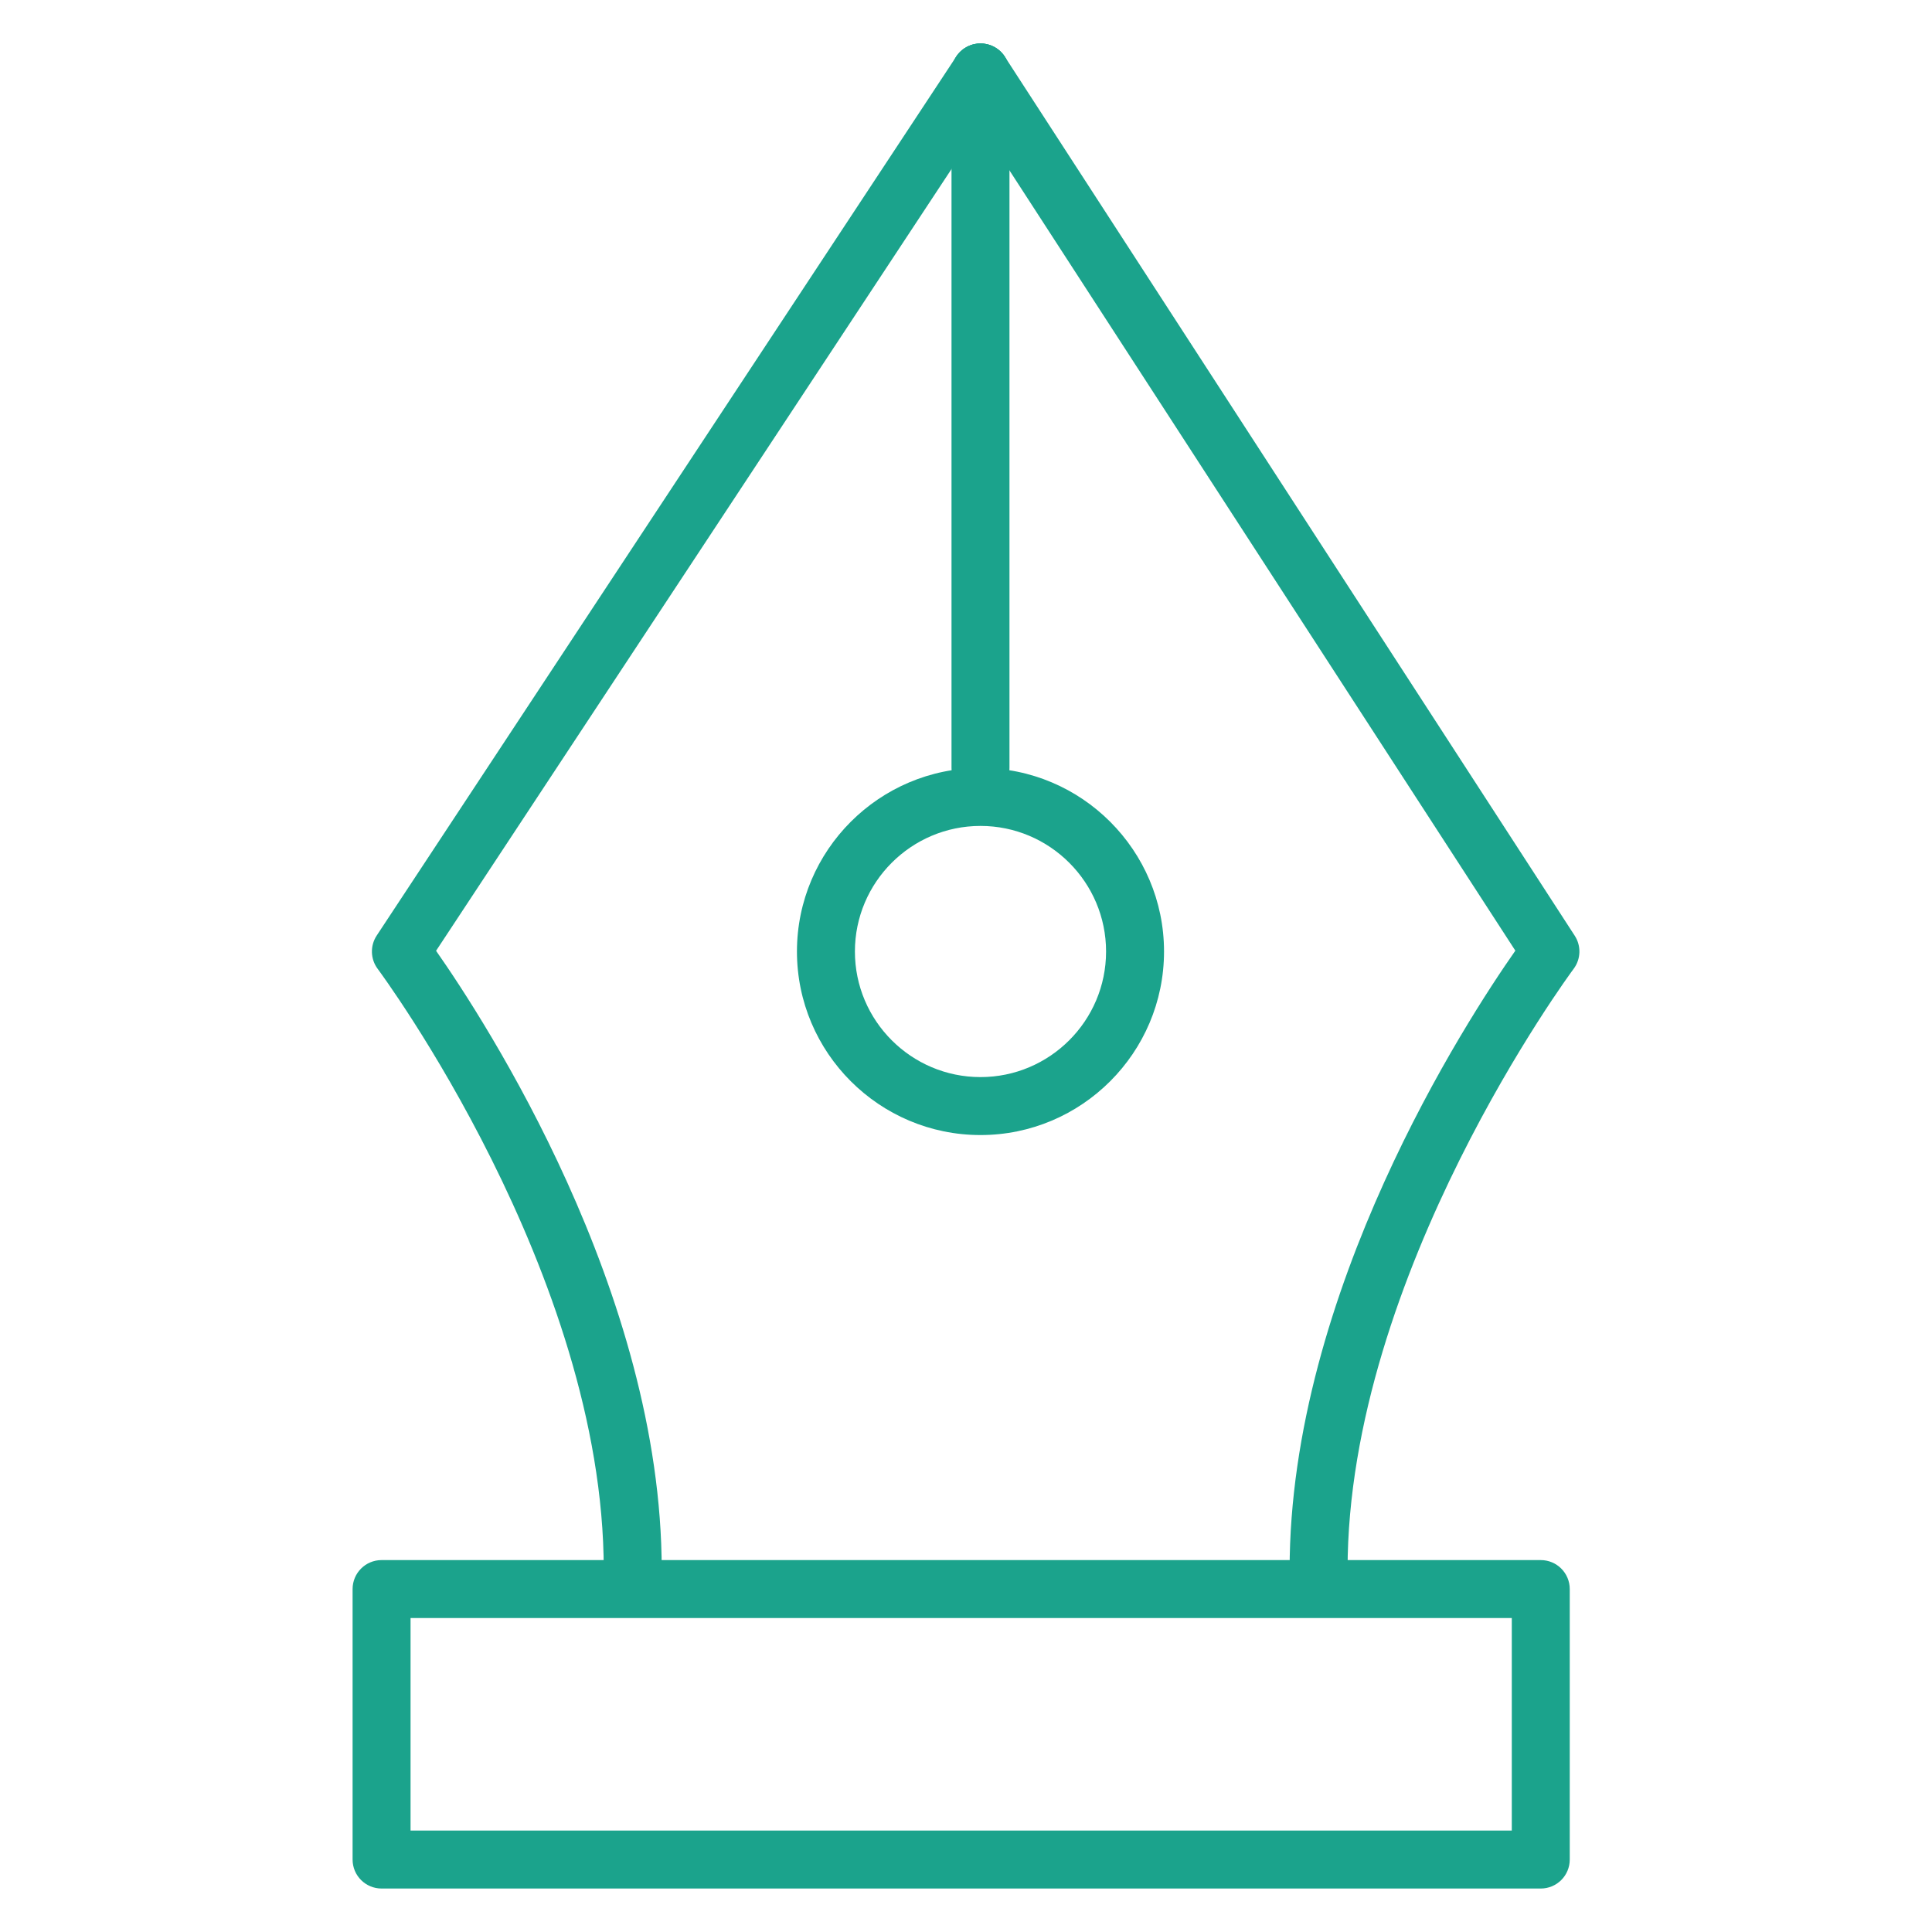<svg version="1.1" xmlns="http://www.w3.org/2000/svg" xmlns:xlink="http://www.w3.org/1999/xlink" x="0px" y="0px"
	 viewBox="0 0 100 100" style="enable-background:new 0 0 100 100;" xml:space="preserve">
<g id="Vrstva_247">
	<g>
		<g>
			<path fill="#1ba38c" d="M79.75,97.75h-60c-0.829,0-1.5-0.671-1.5-1.5v-14c0-0.829,0.671-1.5,1.5-1.5h60c0.828,0,1.5,0.671,1.5,1.5v14
				C81.25,97.079,80.578,97.75,79.75,97.75z M21.25,94.75h57v-11h-57V94.75z"/>
		</g>
		<g>
			<path fill="#1ba38c" d="M32.75,82.75c-0.829,0-1.5-0.671-1.5-1.5c0-15.323-11.583-30.944-11.7-31.1c-0.38-0.506-0.4-1.197-0.052-1.726l30-45.5
				c0.457-0.692,1.386-0.882,2.079-0.427c0.691,0.456,0.882,1.387,0.426,2.078L22.571,49.213C25.095,52.816,34.25,66.88,34.25,81.25
				C34.25,82.079,33.579,82.75,32.75,82.75z"/>
		</g>
		<g>
			<path fill="#1ba38c" d="M68.25,82.75c-0.828,0-1.5-0.671-1.5-1.5c0-14.379,9.167-28.451,11.684-32.044L49.491,4.566
				c-0.451-0.695-0.252-1.624,0.443-2.075c0.694-0.448,1.625-0.253,2.075,0.443l29.5,45.5c0.342,0.527,0.318,1.212-0.059,1.715
				c-0.117,0.156-11.7,15.801-11.7,31.101C69.75,82.079,69.078,82.75,68.25,82.75z"/>
		</g>
		<g>
			<path fill="#1ba38c" d="M50.75,41.25c-0.829,0-1.5-0.671-1.5-1.5v-36c0-0.829,0.671-1.5,1.5-1.5c0.828,0,1.5,0.671,1.5,1.5v36
				C52.25,40.579,51.578,41.25,50.75,41.25z"/>
		</g>
		<g>
			<path fill="#1ba38c" d="M50.75,58.75c-5.238,0-9.5-4.262-9.5-9.5c0-5.238,4.262-9.5,9.5-9.5c5.238,0,9.5,4.262,9.5,9.5
				C60.25,54.488,55.988,58.75,50.75,58.75z M50.75,42.75c-3.584,0-6.5,2.916-6.5,6.5s2.916,6.5,6.5,6.5s6.5-2.916,6.5-6.5
				S54.334,42.75,50.75,42.75z"/>
		</g>
	</g>
</g>
</svg>
